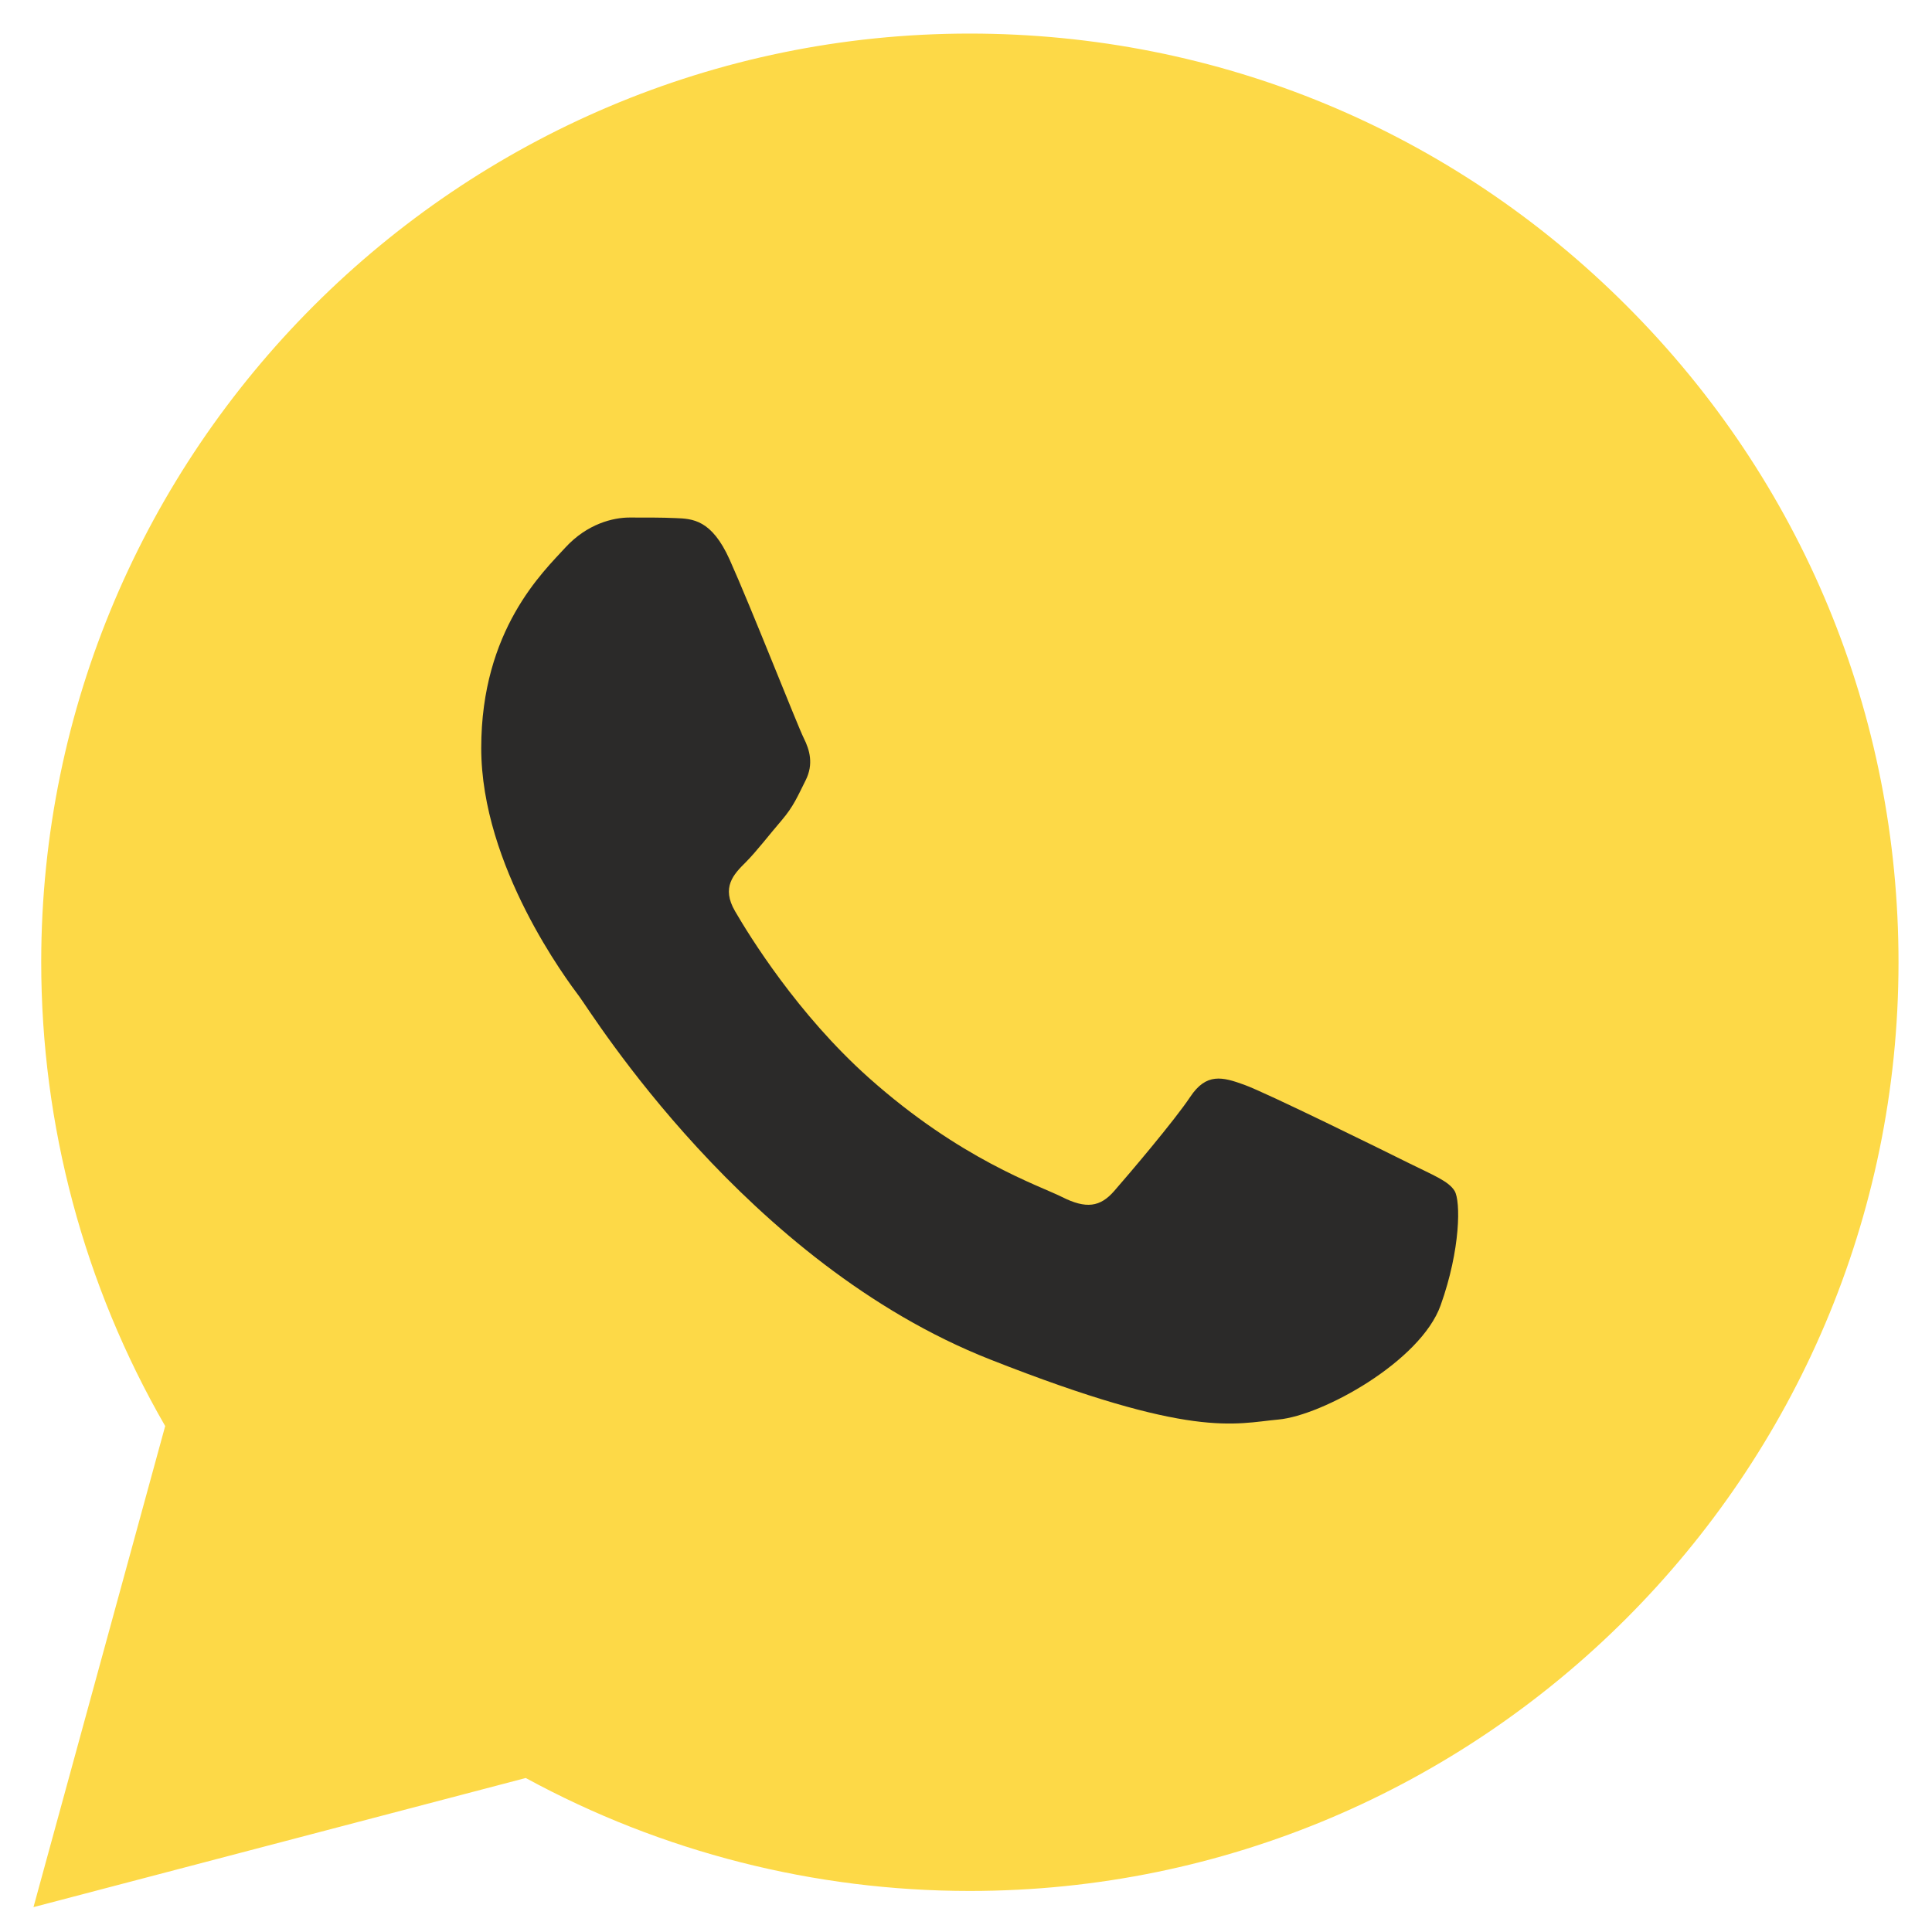 <svg width="24" height="24" viewBox="0 0 24 24" fill="none" xmlns="http://www.w3.org/2000/svg">
<g clip-path="url(#clip0_1_1941)">
<path d="M0.512 11.949C0.512 13.981 1.043 15.966 2.052 17.715L0.416 23.691L6.531 22.087C8.222 23.008 10.118 23.49 12.043 23.49H12.049C18.406 23.49 23.581 18.317 23.584 11.958C23.585 8.877 22.387 5.979 20.208 3.8C18.031 1.62 15.134 0.419 12.048 0.417C5.69 0.417 0.515 5.591 0.512 11.949Z" fill="#FDD947"/>
<path d="M9.064 6.952C8.84 6.454 8.604 6.444 8.392 6.436C8.218 6.428 8.018 6.429 7.82 6.429C7.62 6.429 7.297 6.504 7.023 6.802C6.75 7.101 5.978 7.823 5.978 9.292C5.978 10.761 7.048 12.181 7.197 12.38C7.347 12.579 9.263 15.691 12.298 16.887C14.82 17.882 15.333 17.684 15.881 17.634C16.428 17.584 17.647 16.912 17.896 16.215C18.145 15.518 18.145 14.92 18.07 14.795C17.996 14.671 17.797 14.596 17.498 14.447C17.199 14.298 15.732 13.575 15.458 13.476C15.184 13.376 14.985 13.326 14.786 13.625C14.587 13.924 14.015 14.596 13.841 14.795C13.667 14.995 13.492 15.02 13.194 14.87C12.895 14.721 11.934 14.406 10.793 13.389C9.905 12.597 9.306 11.62 9.132 11.321C8.957 11.022 9.113 10.861 9.263 10.712C9.397 10.578 9.561 10.363 9.711 10.189C9.86 10.014 9.909 9.89 10.009 9.691C10.108 9.492 10.059 9.317 9.984 9.168C9.909 9.019 9.329 7.542 9.064 6.952Z" fill="#2B2A29"/>
</g>
<defs>
<clipPath id="clip0_1_1941">
<rect width="24" height="24" fill="white"/>
</clipPath>
</defs>
</svg>
